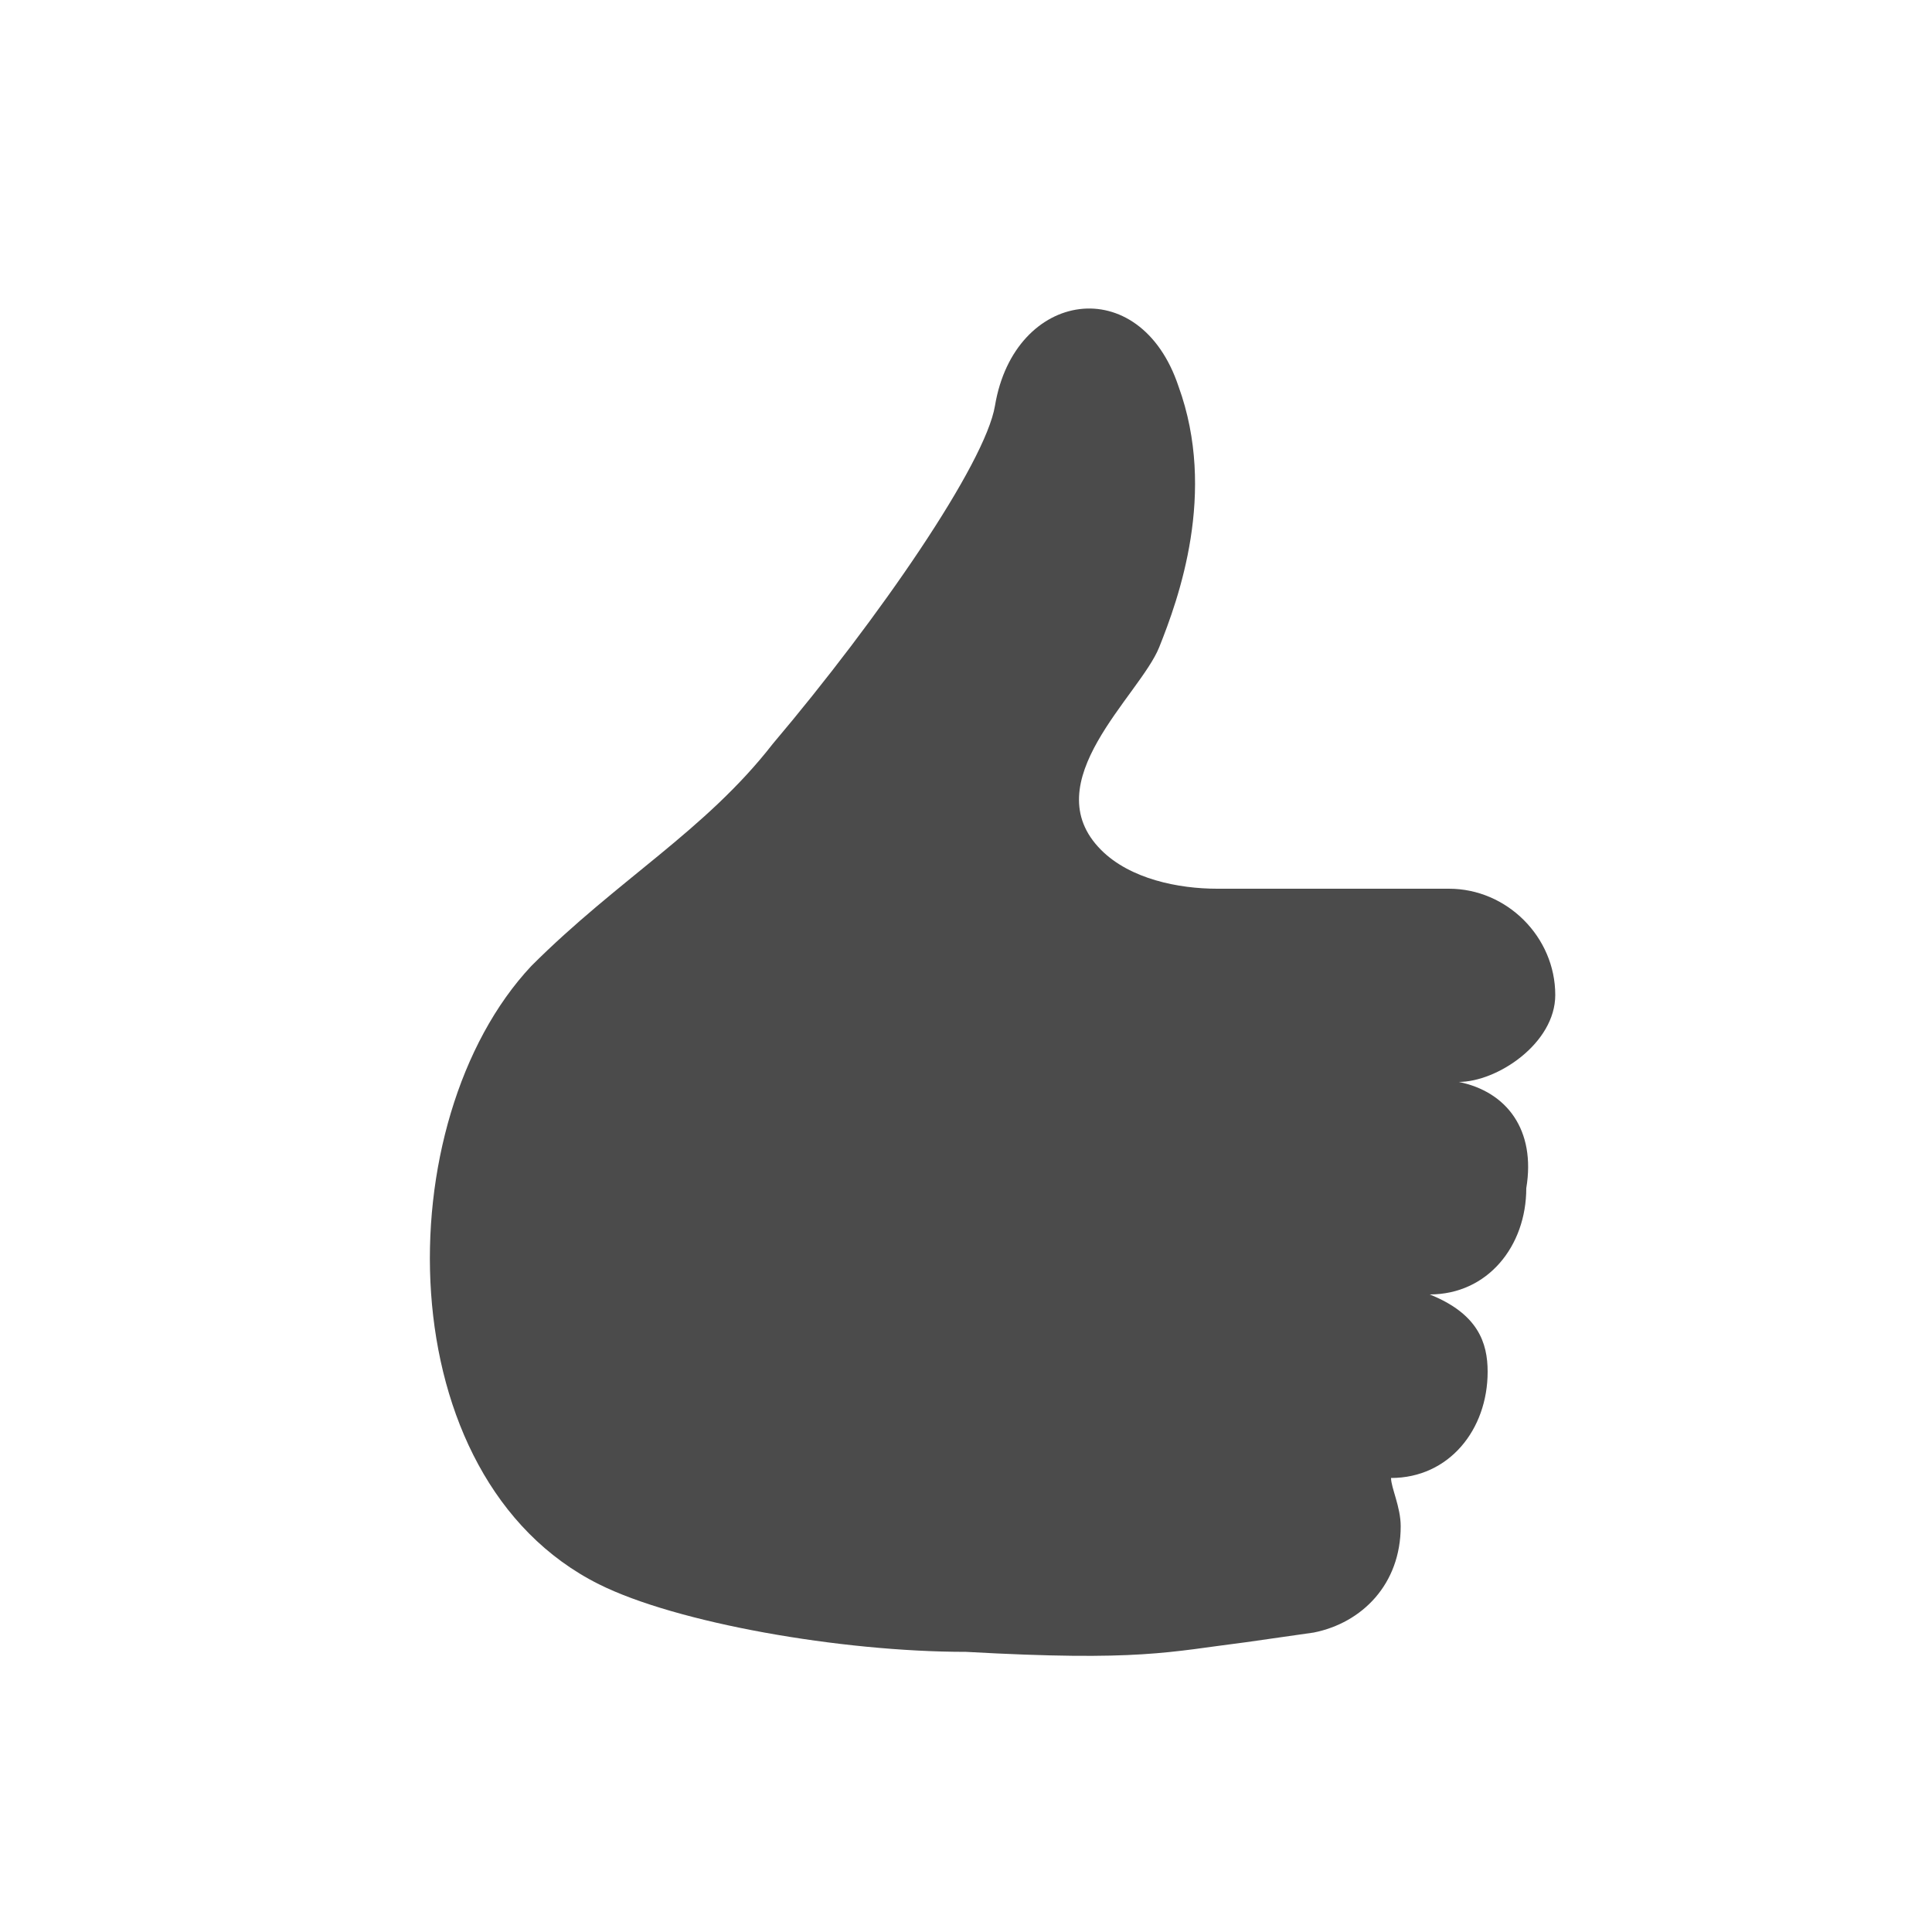 <?xml version="1.0" encoding="utf-8"?>
<!-- Generator: Adobe Illustrator 25.2.0, SVG Export Plug-In . SVG Version: 6.00 Build 0)  -->
<svg version="1.1" id="レイヤー_1" xmlns="http://www.w3.org/2000/svg" xmlns:xlink="http://www.w3.org/1999/xlink" x="0px"
	 y="0px" viewBox="0 0 20 20" style="enable-background:new 0 0 20 20;" xml:space="preserve">
<style type="text/css">
	.st0{fill:#4B4B4B;}
</style>
<g>
	<path class="st0" d="M15.1,11.2c0.4,0,1-0.4,1-0.9c0-0.6-0.5-1.1-1.1-1.1h-2.4c-0.4,0-0.9-0.1-1.2-0.4c-0.7-0.7,0.4-1.6,0.6-2.1
		c0.2-0.5,0.6-1.6,0.2-2.7c-0.4-1.2-1.7-1-1.9,0.2C10.2,4.8,9.1,6.4,8,7.7C7.3,8.6,6.4,9.1,5.5,10C4,11.6,4,15.3,6.2,16.4
		c0.8,0.4,2.5,0.7,3.8,0.7c1.8,0.1,2.1,0,2.9-0.1l0.7-0.1c0.5-0.1,0.9-0.5,0.9-1.1c0-0.2-0.1-0.4-0.1-0.5c0.6,0,1-0.5,1-1.1
		c0-0.3-0.1-0.6-0.6-0.8c0.6,0,1-0.5,1-1.1C15.9,11.7,15.6,11.3,15.1,11.2z"/>
</g>
</svg>
